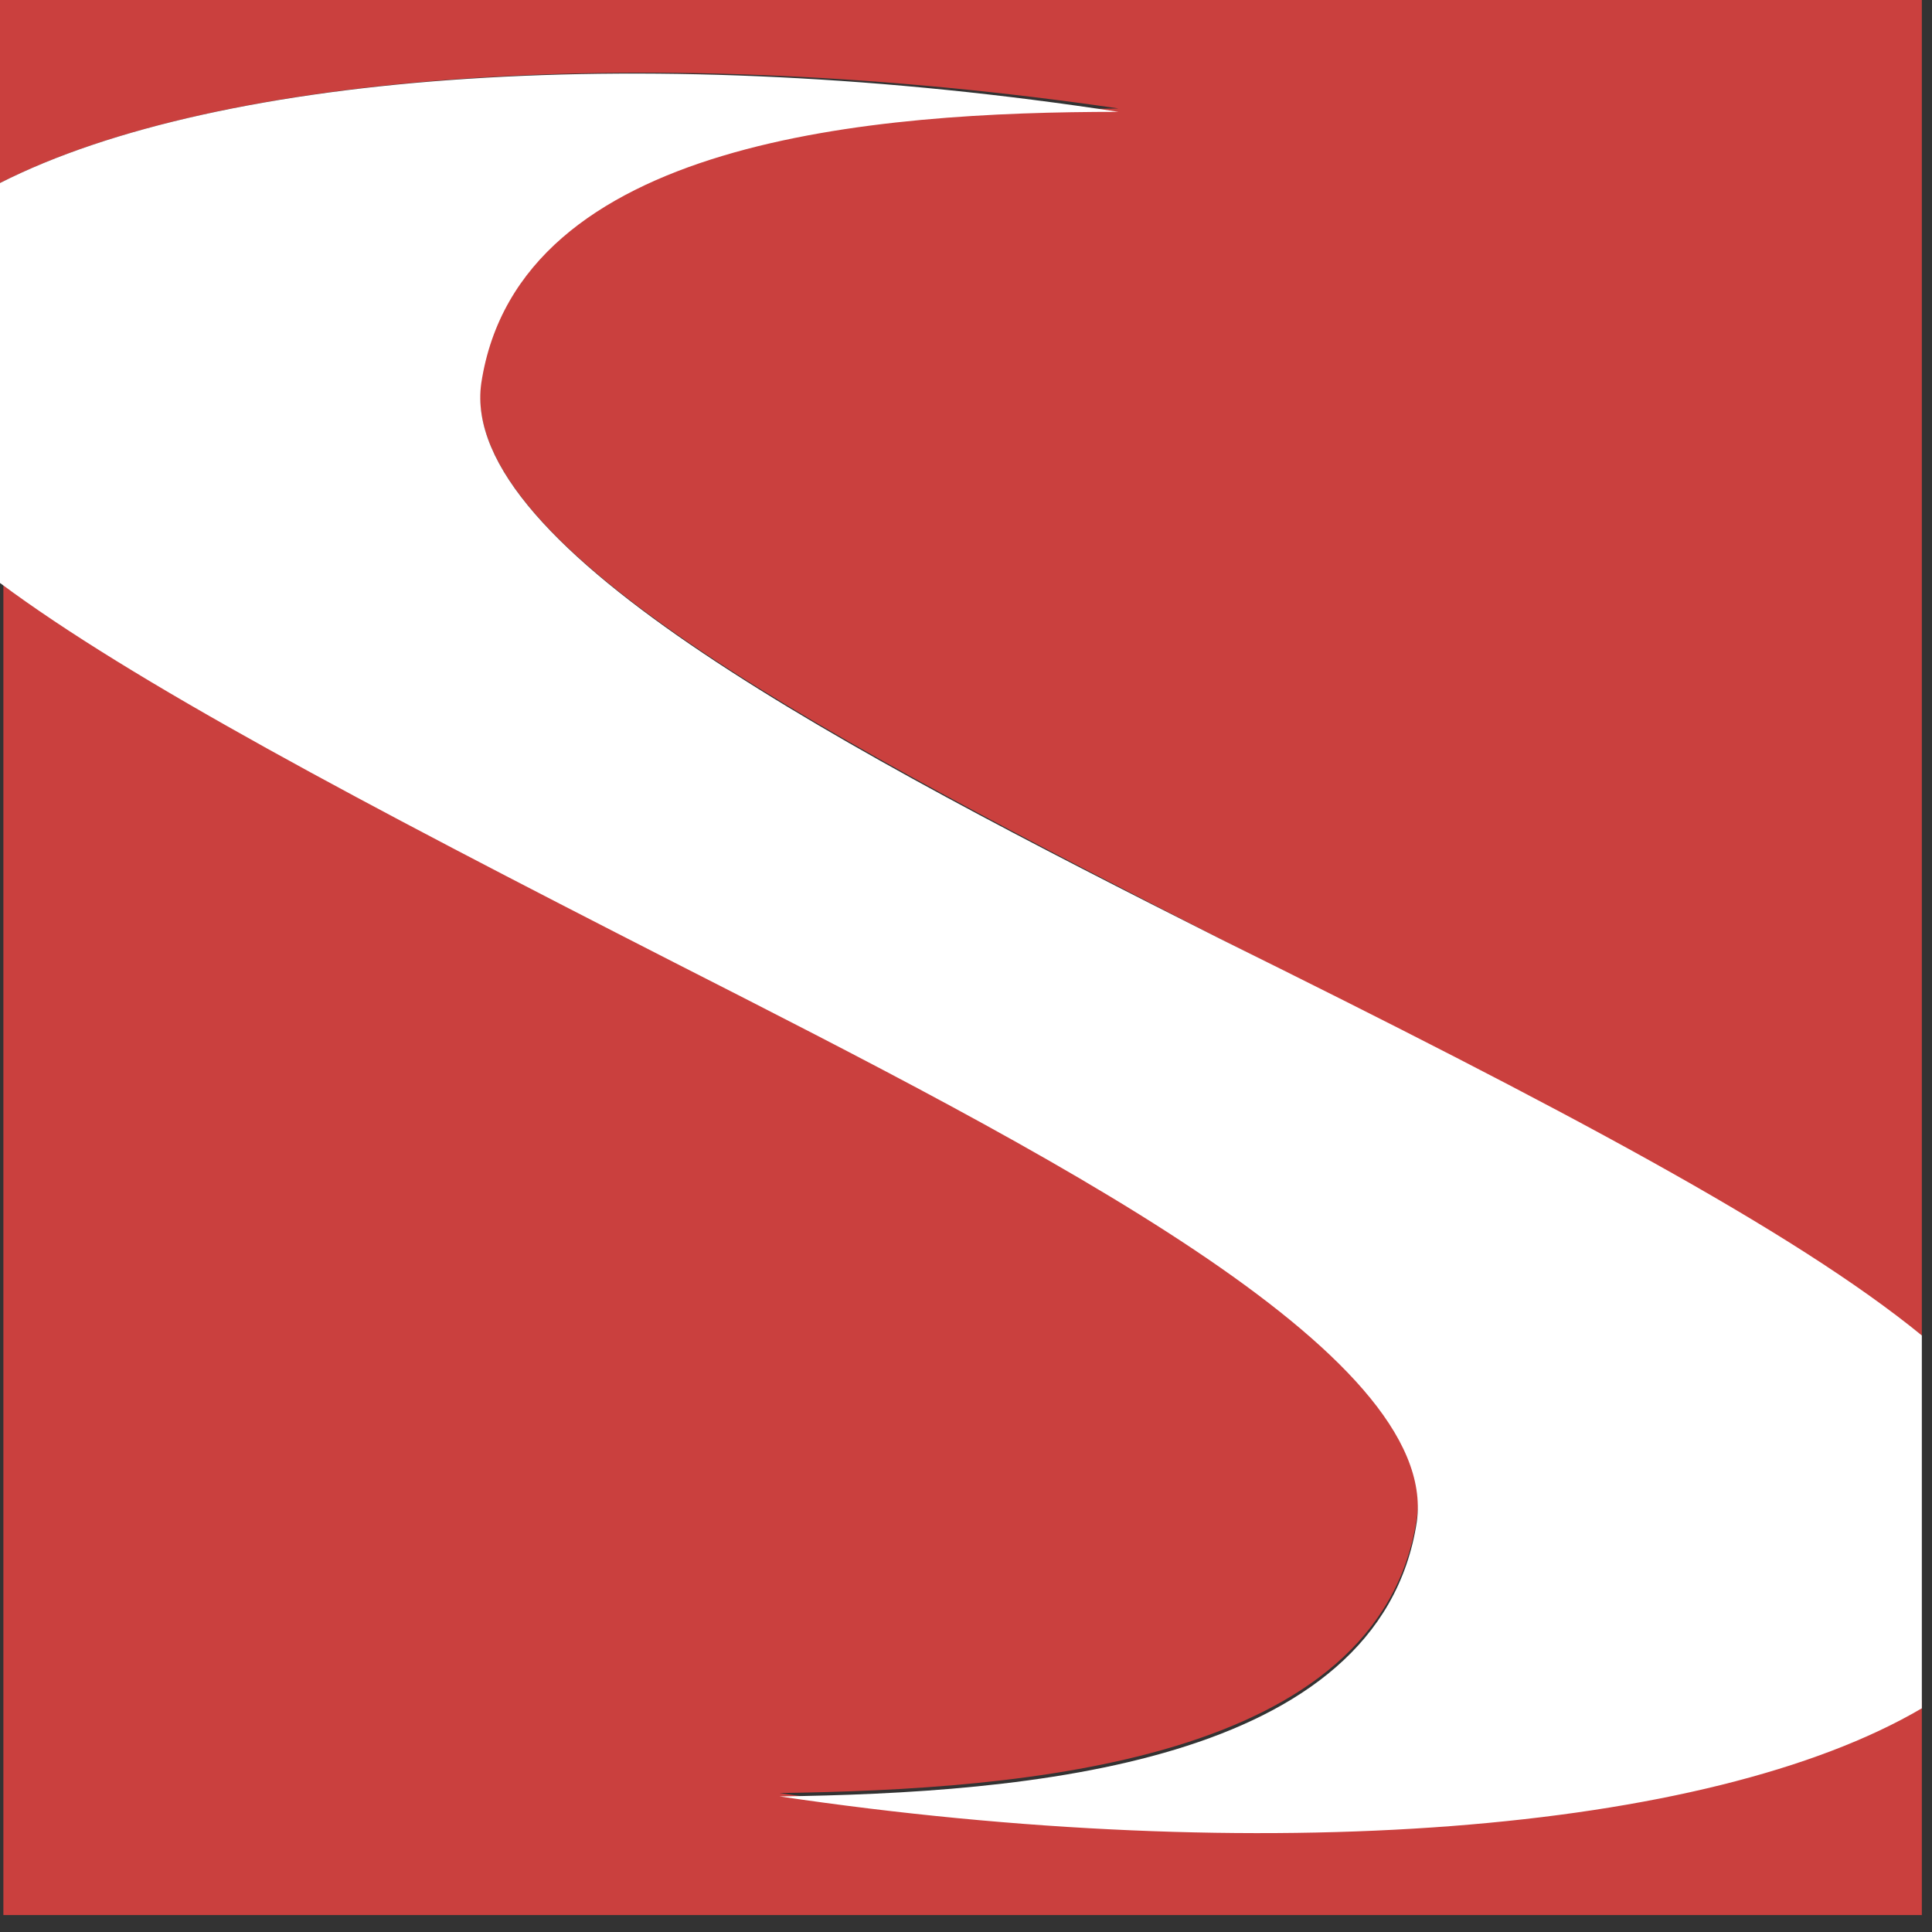 <svg width="57" height="57" viewBox="0 0 57 57" fill="none" xmlns="http://www.w3.org/2000/svg">
<rect x="0" y="0" width="57" height="57" fill="#333333" stroke="none"/>
<g clip-path="url(#clip0_603_1849)">
<path d="M23 52.9C30.2 52.8 40.7 52 41.8 44.8C42.6 39.8 30.9 33.9 20 28.3C10.5 23.5 4 20.1 0.1 17.1V56.5H56.8V50.1C50.4 54 37.2 55.1 23 52.9Z" fill="#CA403E"/>
<path d="M33 3.2C25.8 3.3 15.3 4.1 14.2 11.2C13.4 16.2 25.1 22.1 36 27.7C46 32.7 52.8 36.4 56.7 39.4V0H0V5.4C6.5 2.1 19.3 1.2 33 3.2Z" fill="#CA403E"/>
<path d="M14.2 11.3C15.3 4.1 25.8 3.3 33 3.3C19.3 1.2 6.5 2.1 0 5.4V17.2C3.9 20.1 10.5 23.6 19.9 28.4C30.9 34 42.5 39.9 41.8 44.9C40.7 52.1 30.2 52.9 23 53C37.2 55.1 50.4 54.1 56.7 50.4V39.4C52.9 36.3 46.1 32.7 36 27.7C25.1 22.2 13.5 16.2 14.2 11.3Z" fill="white"/>
</g>
<defs>
<clipPath id="clip0_603_1849">
<rect width="56.7" height="56.7" fill="white"/>
</clipPath>
</defs>
</svg>
